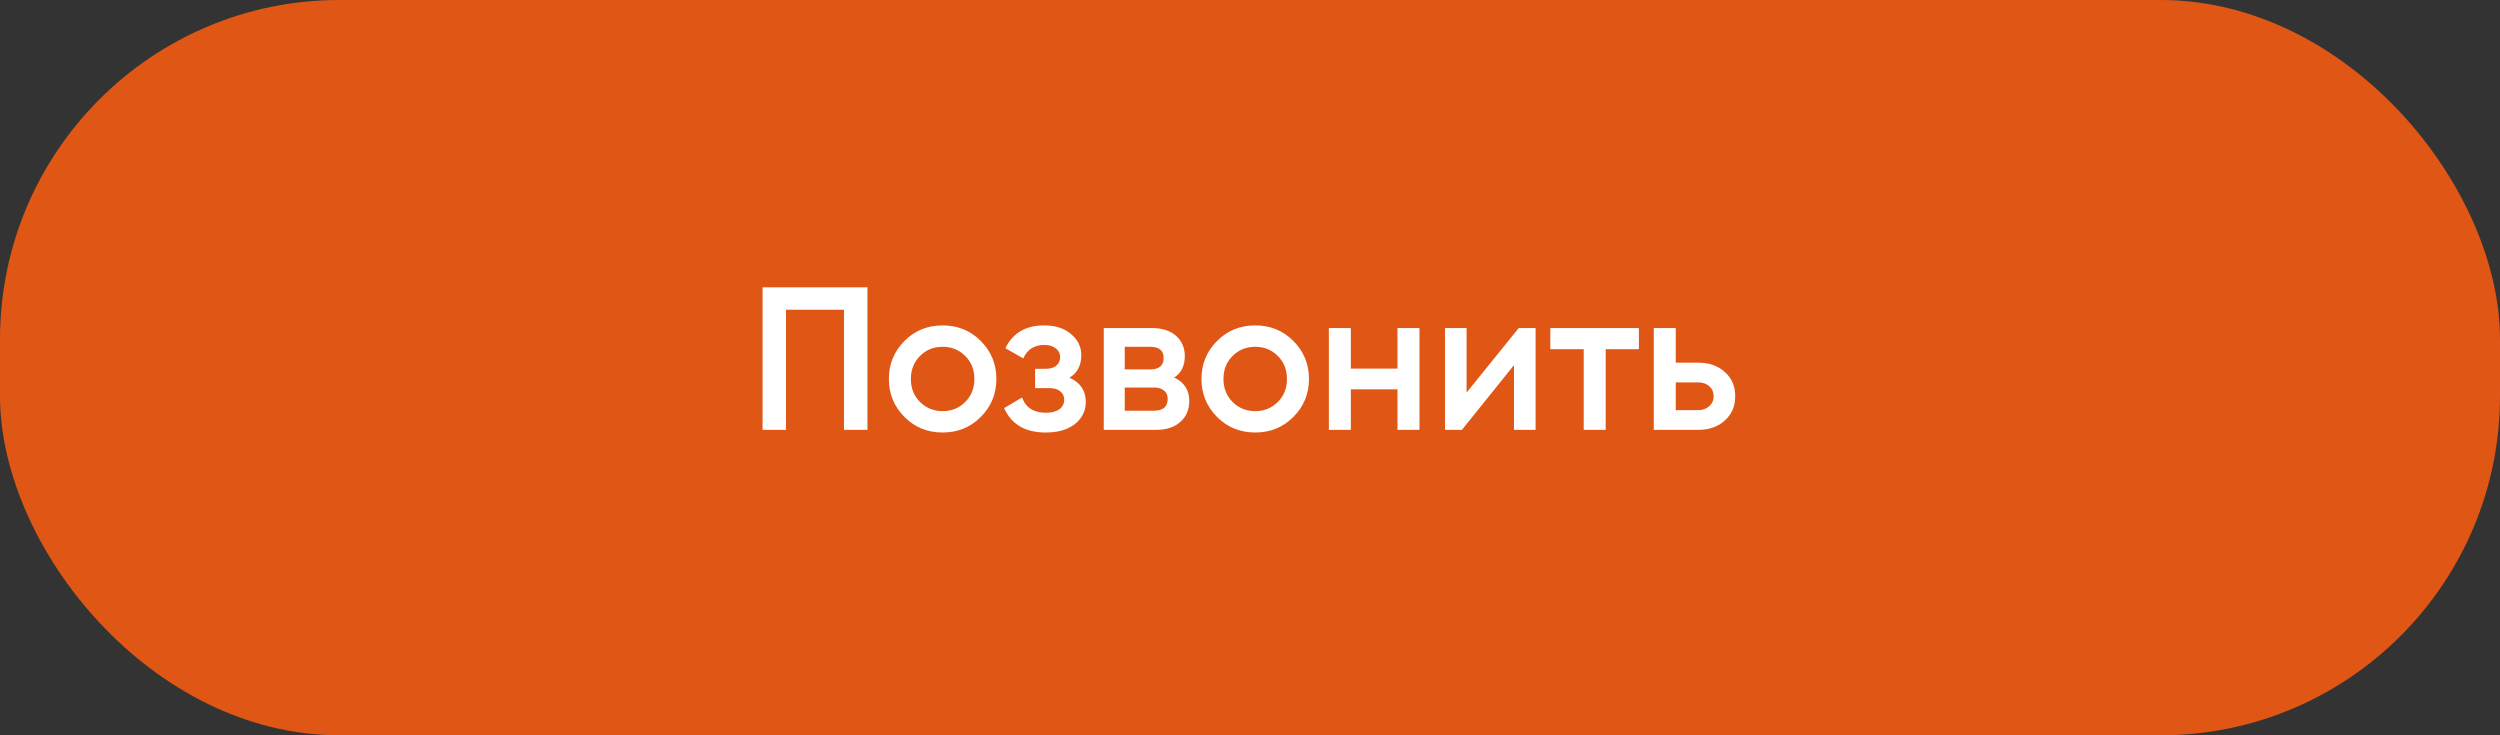 <?xml version="1.0" encoding="UTF-8"?> <svg xmlns="http://www.w3.org/2000/svg" width="221" height="65" viewBox="0 0 221 65" fill="none"><rect x="0" y="0" width="221" height="65" fill="#333333" stroke="none"/> <rect width="221" height="65" rx="30" fill="#E05615"></rect> <path d="M67.411 25.4H76.681V38H74.611V27.38H69.481V38H67.411V25.4ZM86.694 36.866C85.782 37.778 84.66 38.234 83.328 38.234C81.996 38.234 80.874 37.778 79.962 36.866C79.038 35.942 78.576 34.82 78.576 33.5C78.576 32.18 79.038 31.058 79.962 30.134C80.874 29.222 81.996 28.766 83.328 28.766C84.66 28.766 85.782 29.222 86.694 30.134C87.618 31.058 88.08 32.18 88.08 33.5C88.08 34.82 87.618 35.942 86.694 36.866ZM80.52 33.5C80.52 34.316 80.79 34.994 81.33 35.534C81.87 36.074 82.536 36.344 83.328 36.344C84.12 36.344 84.786 36.074 85.326 35.534C85.866 34.994 86.136 34.316 86.136 33.5C86.136 32.684 85.866 32.006 85.326 31.466C84.786 30.926 84.12 30.656 83.328 30.656C82.536 30.656 81.87 30.926 81.33 31.466C80.79 32.006 80.52 32.684 80.52 33.5ZM94.544 33.392C95.504 33.824 95.984 34.538 95.984 35.534C95.984 36.314 95.666 36.962 95.031 37.478C94.394 37.982 93.531 38.234 92.439 38.234C90.626 38.234 89.403 37.514 88.766 36.074L90.35 35.138C90.674 36.038 91.376 36.488 92.457 36.488C92.96 36.488 93.356 36.386 93.644 36.182C93.933 35.966 94.076 35.684 94.076 35.336C94.076 35.024 93.963 34.778 93.734 34.598C93.507 34.406 93.189 34.31 92.781 34.31H91.502V32.6H92.457C92.853 32.6 93.159 32.51 93.374 32.33C93.603 32.138 93.716 31.88 93.716 31.556C93.716 31.244 93.591 30.992 93.338 30.8C93.087 30.596 92.751 30.494 92.331 30.494C91.43 30.494 90.806 30.89 90.459 31.682L88.874 30.782C89.534 29.438 90.674 28.766 92.294 28.766C93.302 28.766 94.1 29.024 94.689 29.54C95.288 30.044 95.588 30.662 95.588 31.394C95.588 32.294 95.24 32.96 94.544 33.392ZM103.8 33.374C104.688 33.794 105.132 34.484 105.132 35.444C105.132 36.212 104.868 36.83 104.34 37.298C103.824 37.766 103.104 38 102.18 38H97.573V29H101.82C102.732 29 103.446 29.228 103.962 29.684C104.478 30.14 104.736 30.74 104.736 31.484C104.736 32.336 104.424 32.966 103.8 33.374ZM101.676 30.656H99.427V32.654H101.676C102.468 32.654 102.864 32.318 102.864 31.646C102.864 30.986 102.468 30.656 101.676 30.656ZM99.427 36.308H102C102.816 36.308 103.224 35.954 103.224 35.246C103.224 34.934 103.116 34.694 102.9 34.526C102.684 34.346 102.384 34.256 102 34.256H99.427V36.308ZM114.327 36.866C113.415 37.778 112.293 38.234 110.961 38.234C109.629 38.234 108.507 37.778 107.595 36.866C106.671 35.942 106.209 34.82 106.209 33.5C106.209 32.18 106.671 31.058 107.595 30.134C108.507 29.222 109.629 28.766 110.961 28.766C112.293 28.766 113.415 29.222 114.327 30.134C115.251 31.058 115.713 32.18 115.713 33.5C115.713 34.82 115.251 35.942 114.327 36.866ZM108.153 33.5C108.153 34.316 108.423 34.994 108.963 35.534C109.503 36.074 110.169 36.344 110.961 36.344C111.753 36.344 112.419 36.074 112.959 35.534C113.499 34.994 113.769 34.316 113.769 33.5C113.769 32.684 113.499 32.006 112.959 31.466C112.419 30.926 111.753 30.656 110.961 30.656C110.169 30.656 109.503 30.926 108.963 31.466C108.423 32.006 108.153 32.684 108.153 33.5ZM123.537 32.582V29H125.481V38H123.537V34.418H119.415V38H117.471V29H119.415V32.582H123.537ZM129.645 34.706L134.253 29H135.747V38H133.839V32.276L129.231 38H127.737V29H129.645V34.706ZM137.048 29H144.878V30.872H141.944V38H140V30.872H137.048V29ZM148.138 32.06H150.118C151.09 32.06 151.876 32.336 152.476 32.888C153.088 33.428 153.394 34.142 153.394 35.03C153.394 35.906 153.088 36.62 152.476 37.172C151.876 37.724 151.09 38 150.118 38H146.194V29H148.138V32.06ZM148.138 36.254H150.136C150.52 36.254 150.838 36.14 151.09 35.912C151.354 35.684 151.486 35.39 151.486 35.03C151.486 34.67 151.36 34.376 151.108 34.148C150.856 33.92 150.532 33.806 150.136 33.806H148.138V36.254Z" fill="white"></path> </svg> 